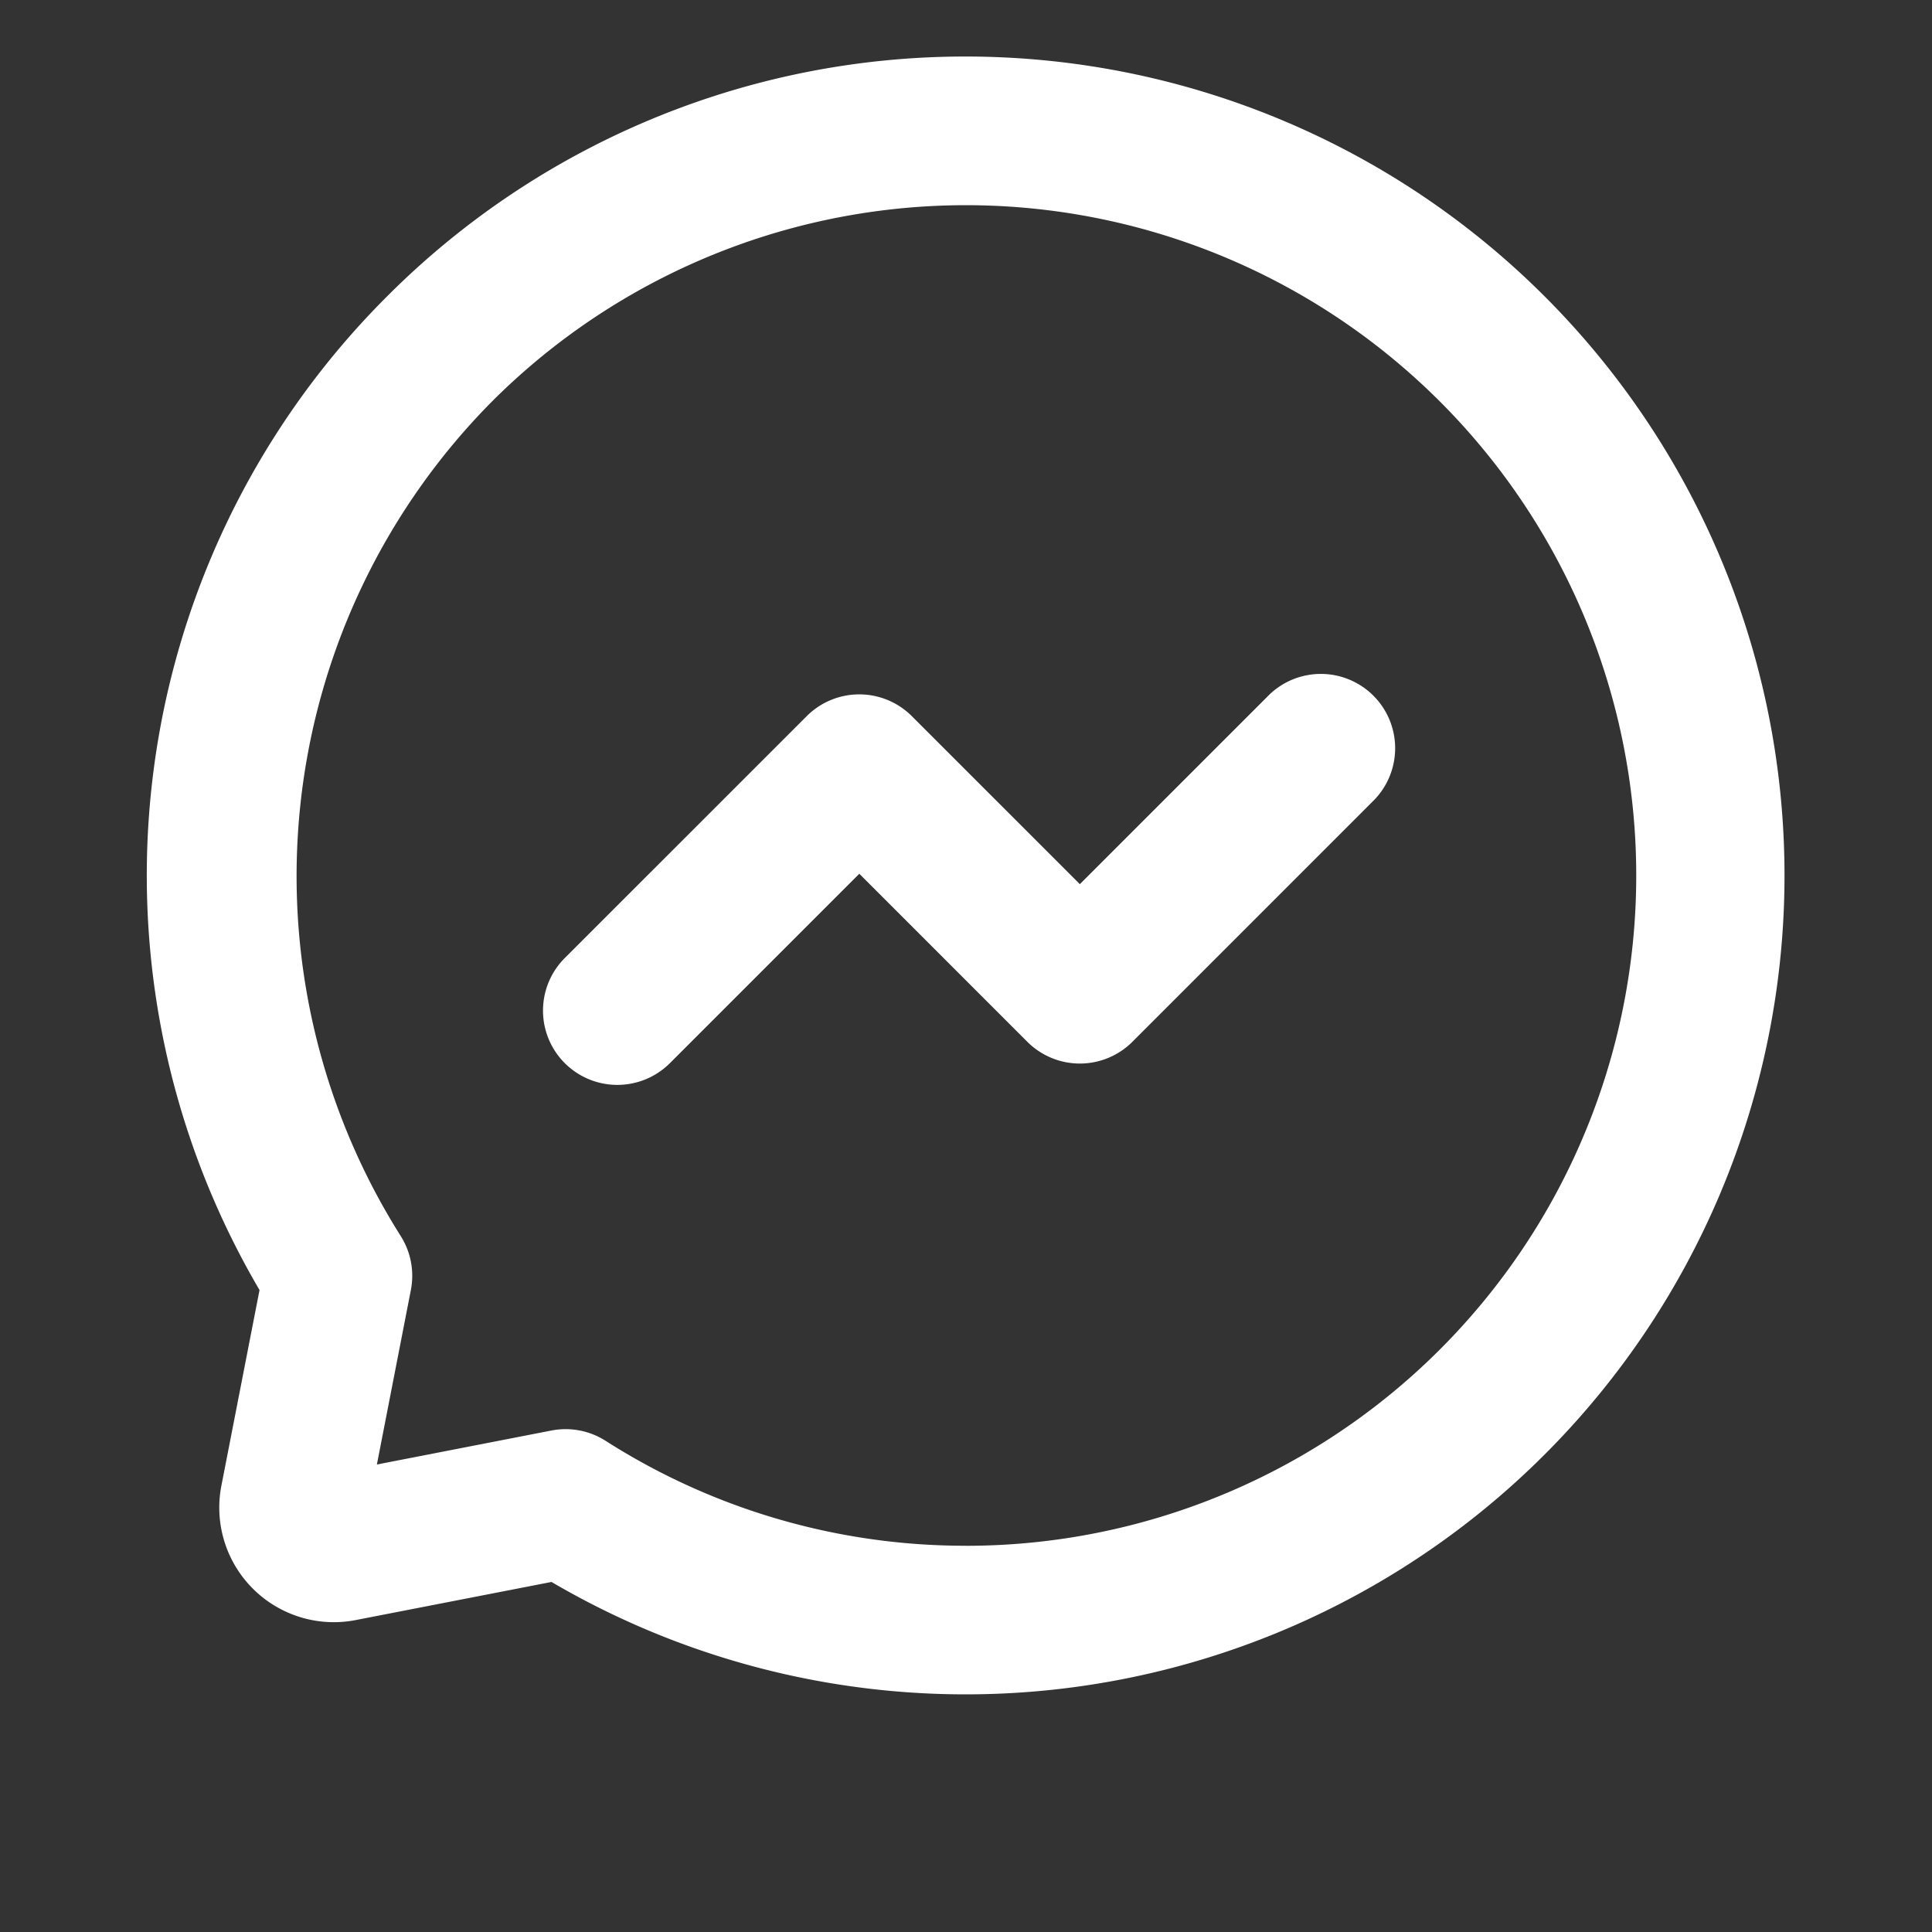 <svg xmlns="http://www.w3.org/2000/svg" xmlns:xlink="http://www.w3.org/1999/xlink" width="39" height="39" viewBox="0 0 39 39">
  <rect x="0" y="0" width="39" height="39" fill="#333333" stroke="none"/>
  <defs>
    <clipPath id="clip-path">
      <path id="Path_10" data-name="Path 10" d="M0,0H39V39H0Z" transform="translate(0 9)" fill="#fff"/>
    </clipPath>
  </defs>
  <g id="messenger-svgrepo-com_1_" data-name="messenger-svgrepo-com (1)" transform="translate(0 -9)" clip-path="url(#clip-path)">
    <path id="Path_8" data-name="Path 8" d="M37.031,20.5a16.531,16.531,0,1,1-8.367,30.793l-3.951.769a2.333,2.333,0,0,1-.445.043A2.313,2.313,0,0,1,22,49.35L22.77,45.4a16.517,16.517,0,0,1,2.572-20.056A16.484,16.484,0,0,1,37.031,20.5Zm0,30.063a13.531,13.531,0,1,0-9.568-23.1,13.608,13.608,0,0,0-1.846,16.842,1.5,1.5,0,0,1,.208,1.094l-.686,3.523,3.523-.686a1.5,1.5,0,0,1,1.094.208A13.485,13.485,0,0,0,37.031,50.562Z" transform="translate(-17.531 -10.359)" fill="#fff"/>
    <path id="Path_9" data-name="Path 9" d="M61.352,90.086a1.5,1.5,0,0,1-1.061-2.561l4.884-4.883a1.5,1.5,0,0,1,2.121,0l3.392,3.392,3.823-3.823a1.5,1.5,0,0,1,2.121,2.121l-4.883,4.884a1.5,1.5,0,0,1-2.121,0l-3.392-3.392-3.823,3.823A1.5,1.5,0,0,1,61.352,90.086Z" transform="translate(-48.89 -59.186)" fill="#fff"/>
  </g>
</svg>
